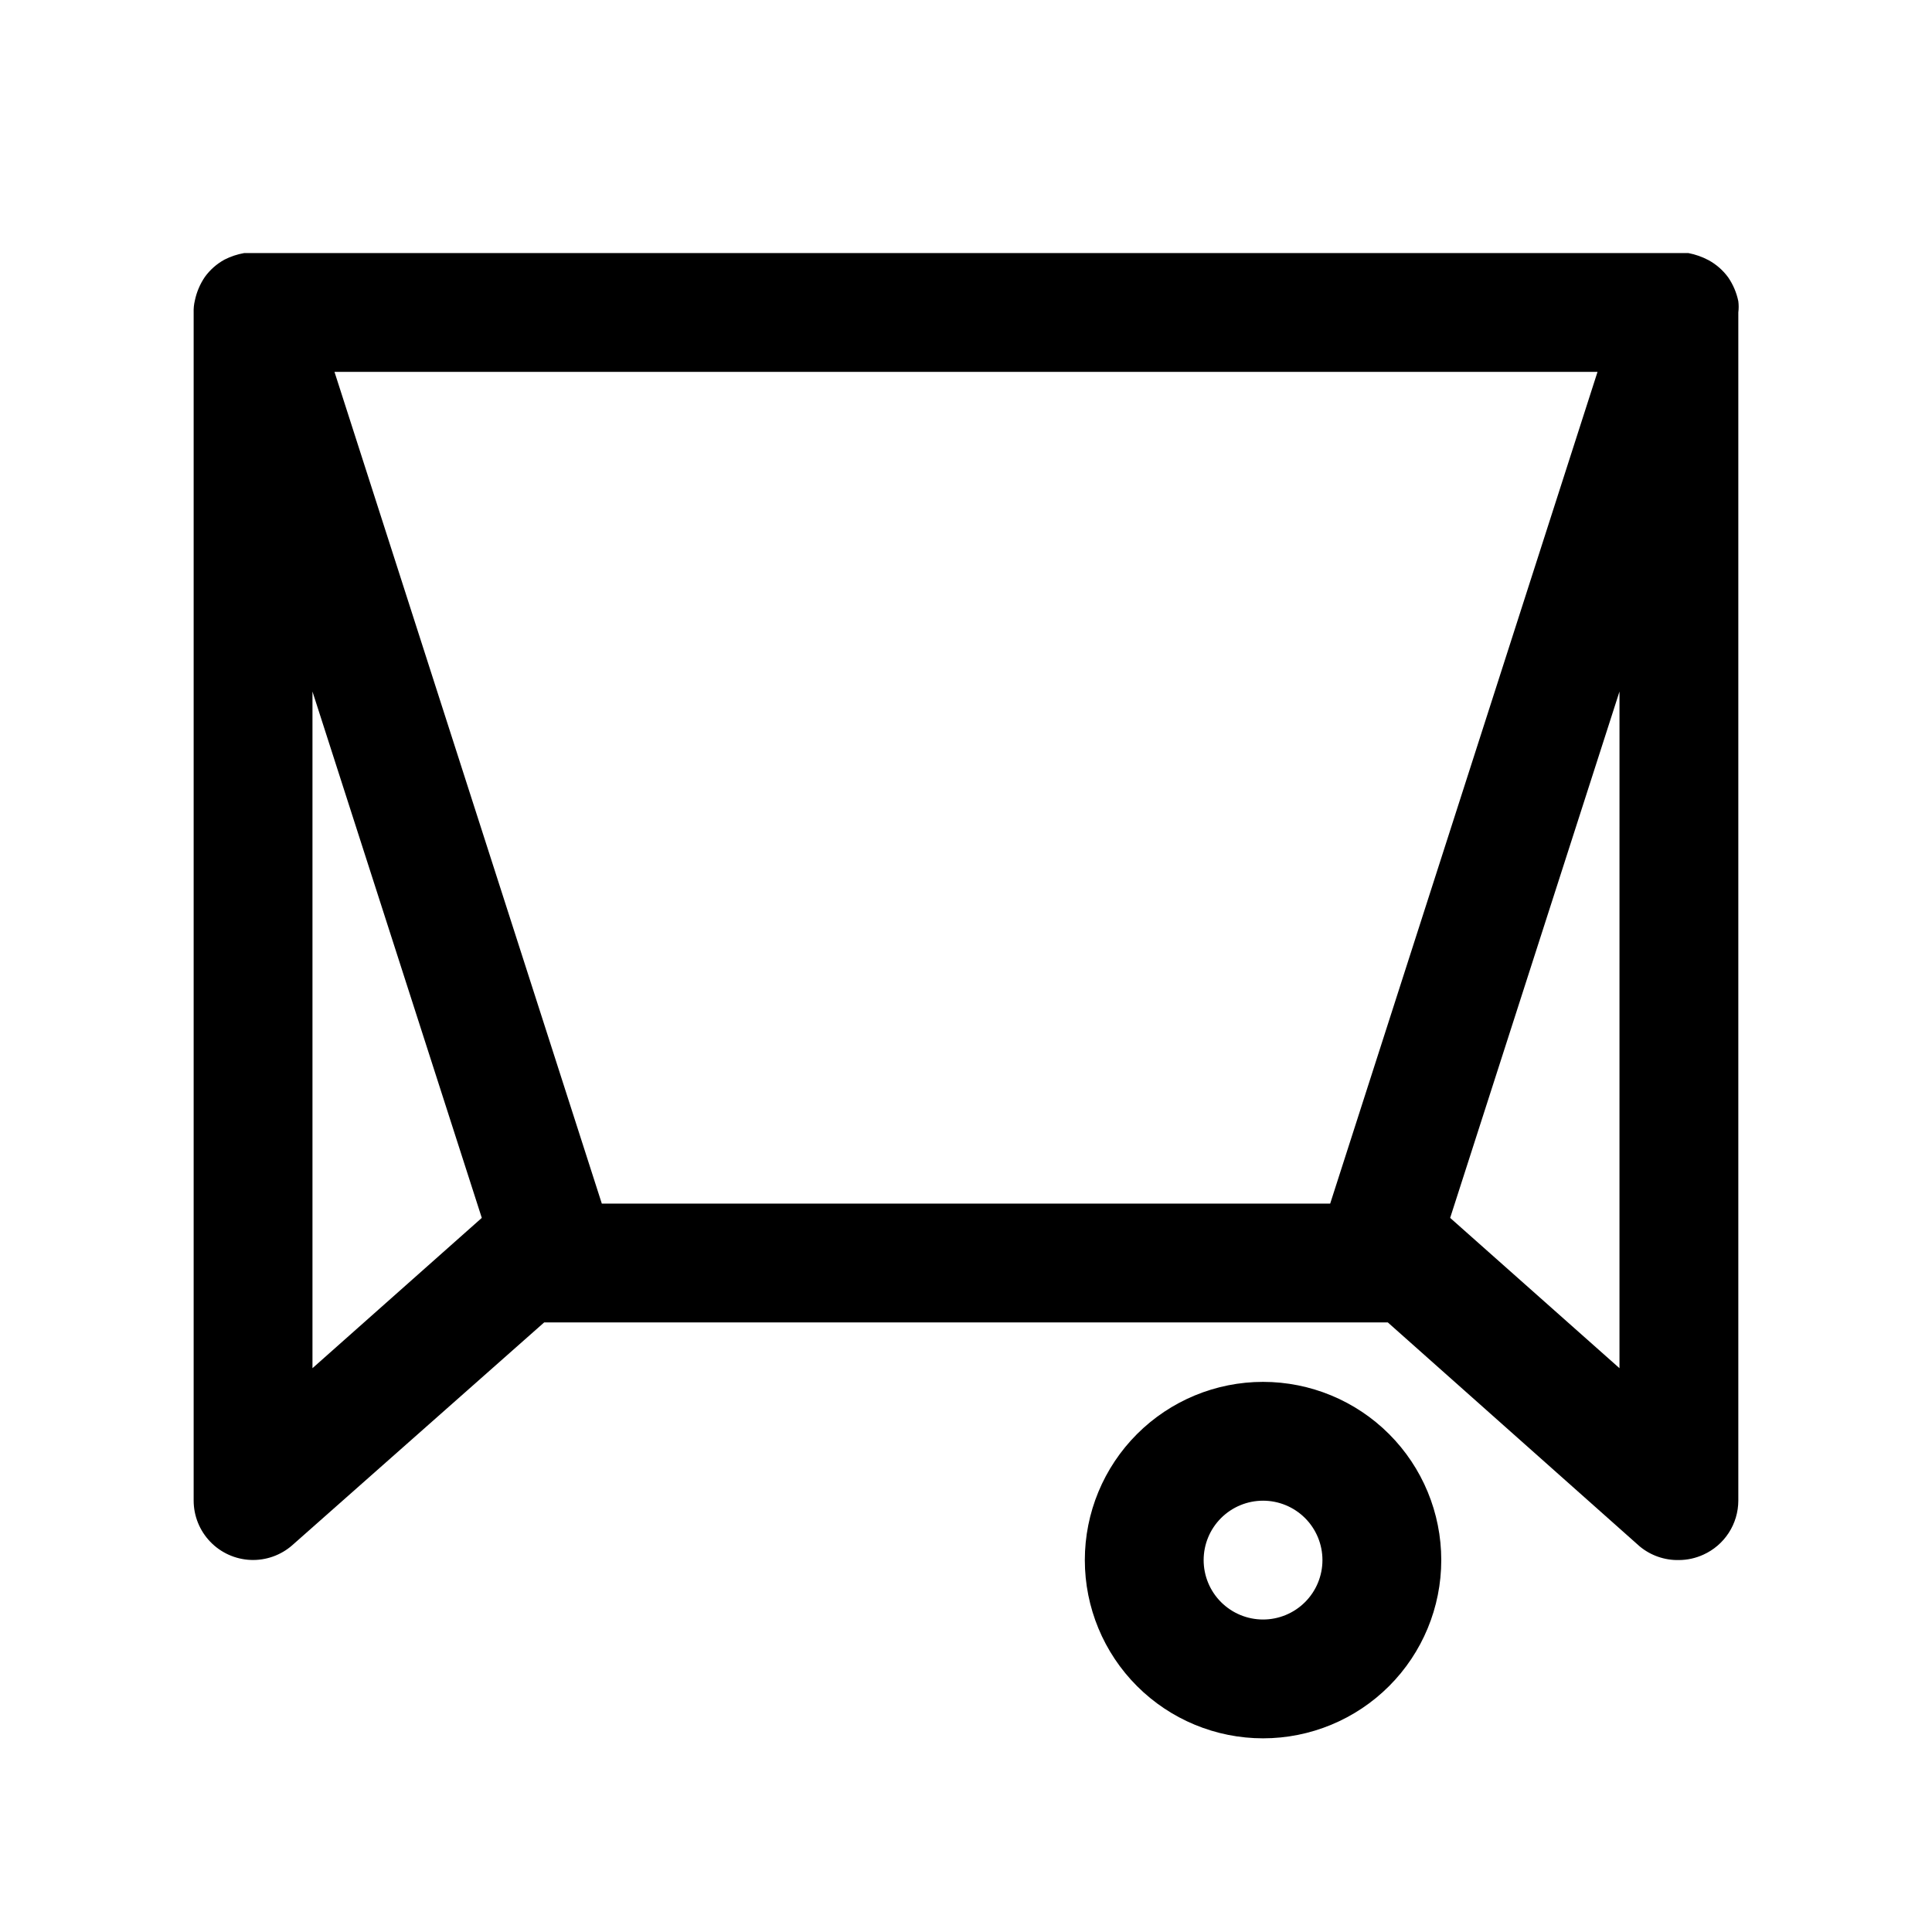 <?xml version="1.0" encoding="UTF-8"?>
<!-- Uploaded to: SVG Repo, www.svgrepo.com, Generator: SVG Repo Mixer Tools -->
<svg fill="#000000" width="800px" height="800px" version="1.1" viewBox="144 144 512 512" xmlns="http://www.w3.org/2000/svg">
 <g>
  <path d="m478.72 510.21c-12.527 0-24.539 4.977-33.398 13.832-8.859 8.859-13.832 20.875-13.832 33.398 0 12.527 4.973 24.543 13.832 33.398 8.859 8.859 20.871 13.836 33.398 13.836s24.539-4.977 33.398-13.836c8.859-8.855 13.832-20.871 13.832-33.398 0-12.523-4.973-24.539-13.832-33.398-8.859-8.855-20.871-13.832-33.398-13.832zm0 62.977c-4.176 0-8.18-1.66-11.133-4.613-2.953-2.953-4.609-6.957-4.609-11.133s1.656-8.18 4.609-11.133c2.953-2.949 6.957-4.609 11.133-4.609s8.18 1.66 11.133 4.609c2.953 2.953 4.609 6.957 4.609 11.133s-1.656 8.18-4.609 11.133c-2.953 2.953-6.957 4.613-11.133 4.613z"/>
  <path d="m604.67 223.82c-0.465-2.258-1.375-4.398-2.676-6.301-1.375-1.887-3.148-3.445-5.195-4.562-1.68-0.895-3.484-1.531-5.356-1.891h-382.74c-1.809 0.316-3.559 0.898-5.195 1.73-2.047 1.117-3.824 2.68-5.195 4.566-1.301 1.902-2.211 4.043-2.676 6.297-0.246 1.031-0.352 2.09-0.316 3.148v314.88c0.008 4.055 1.578 7.953 4.387 10.879 2.805 2.926 6.637 4.656 10.688 4.832 4.055 0.172 8.016-1.227 11.062-3.902l66.754-59.043h223.57l66.754 59.355c2.918 2.418 6.606 3.703 10.391 3.621 2.231-0.008 4.43-0.492 6.457-1.414 2.762-1.242 5.106-3.254 6.754-5.797 1.648-2.539 2.527-5.504 2.535-8.531v-314.88c0.125-0.992 0.125-1.996 0-2.988zm-37.312 18.734-70.848 220.42h-193.02l-70.848-220.42zm-340.55 264.03v-179.32l44.871 139.49zm346.37 0-44.871-39.832 44.875-139.49z"/>
 </g>
</svg>